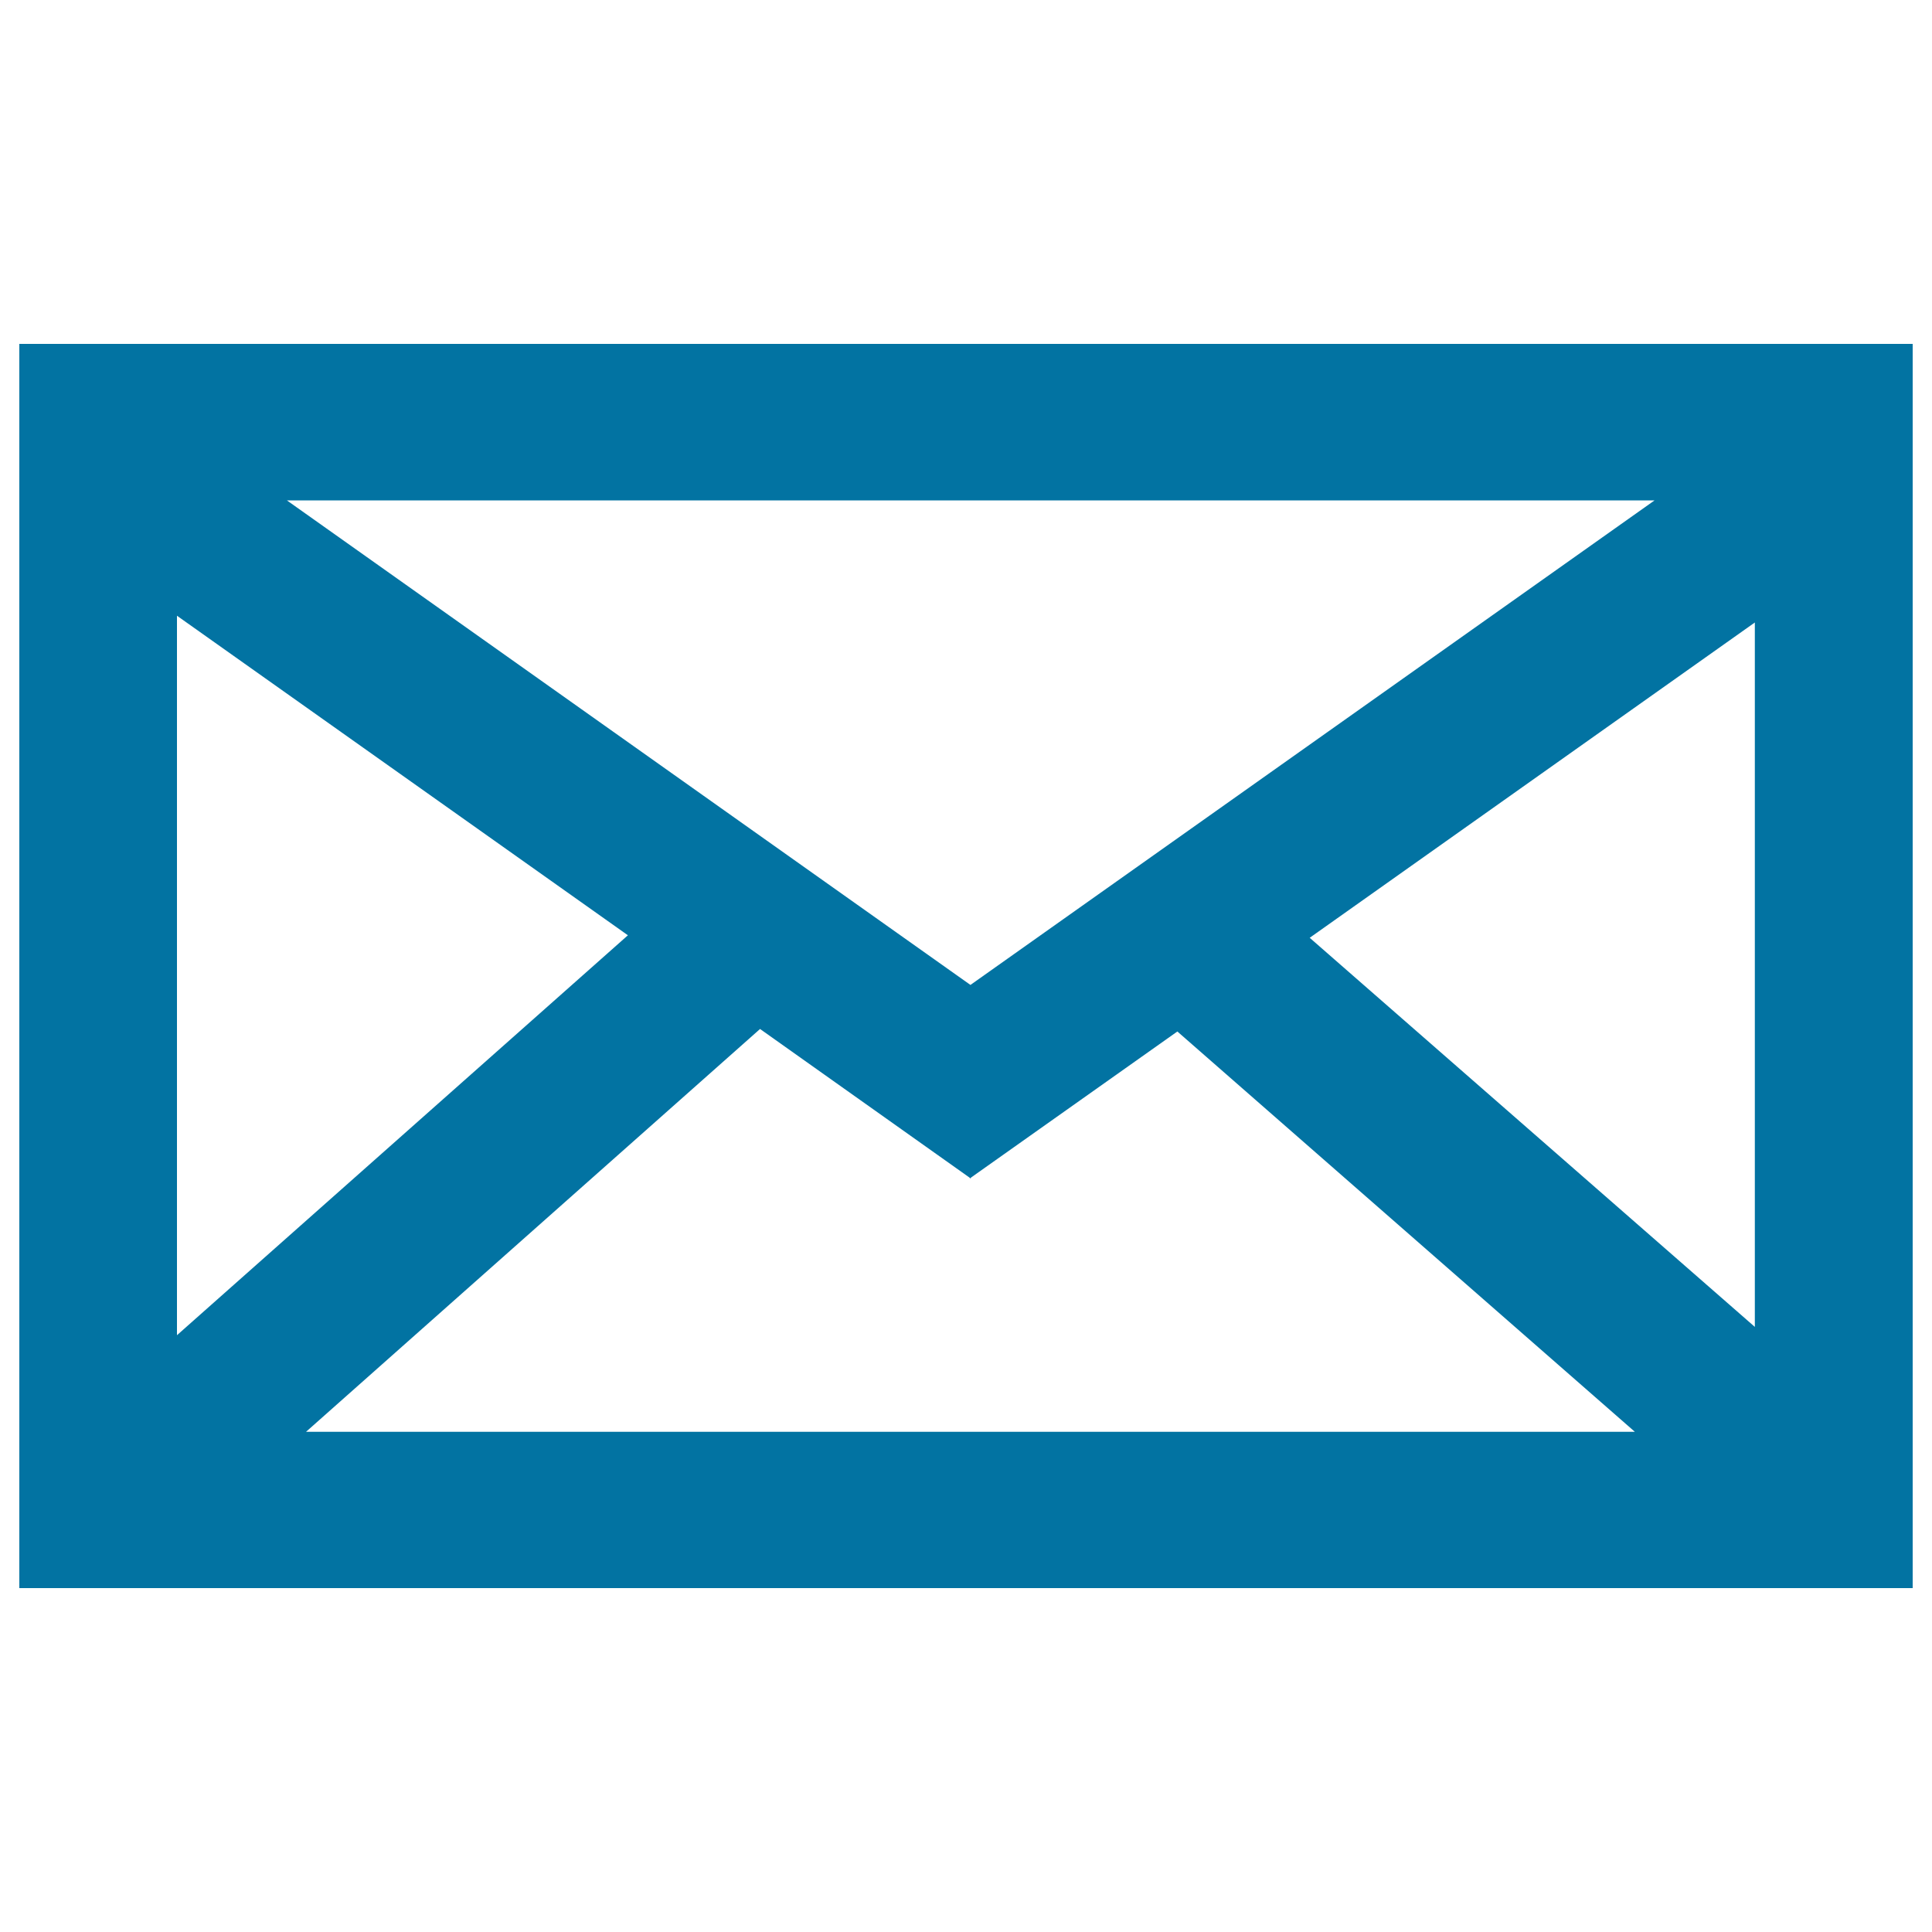 <svg xmlns="http://www.w3.org/2000/svg" viewBox="0 0 1000 1000" style="fill:#0273a2">
<title>Close Envelope SVG icon</title>
<g><path d="M10,178v33.2v47.8v482.1v17.3V822h980v-63.7v-17.3V259v-47.8V178H10z M908.3,686.8L677.9,485.4l230.4-163.2C908.3,322.1,908.3,686.8,908.3,686.8z M91.6,318.7L325,484.1l-233.4,207V318.7z M502.3,509.8L148.5,259h707.9L502.3,509.8z M393.4,532.6l108.4,76.9l0.3,0.4l0.2-0.1l0.1,0.1l0.2-0.4l106.8-75.6l236.8,207.2H158.4L393.4,532.6z"/></g>
</svg>